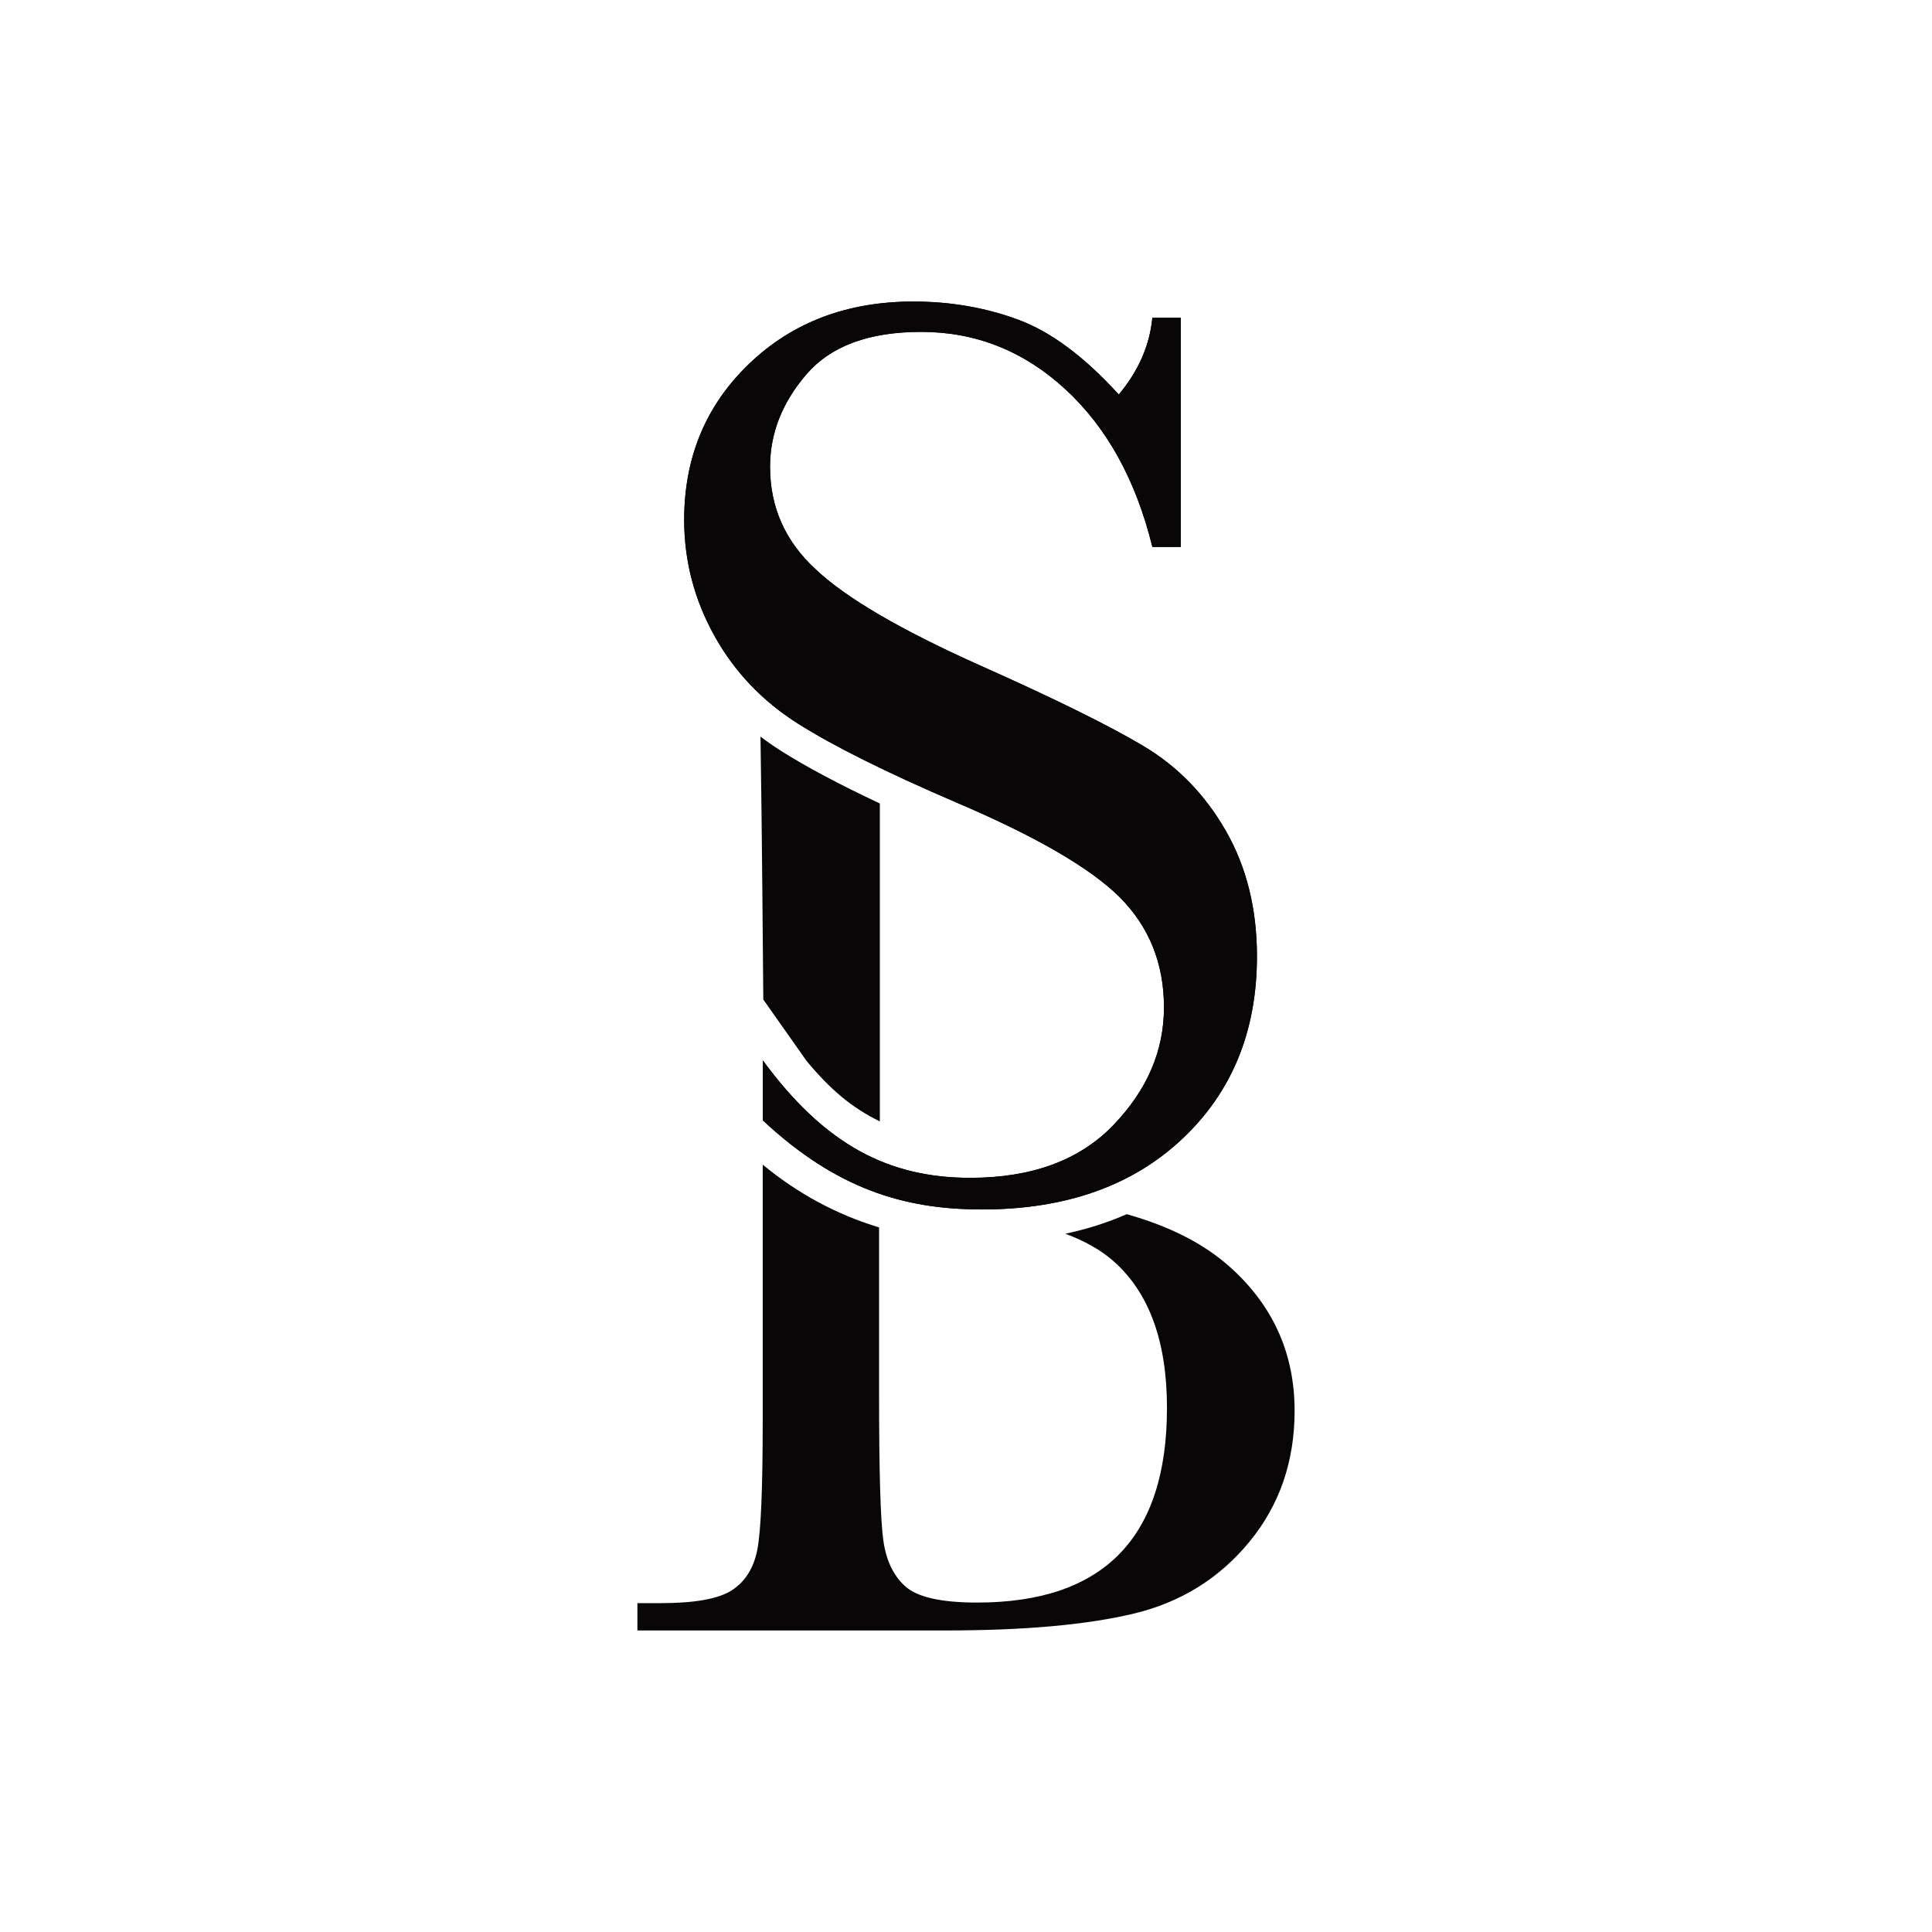 <?xml version="1.0" encoding="UTF-8" standalone="no"?>
<!DOCTYPE svg PUBLIC "-//W3C//DTD SVG 1.1//EN" "http://www.w3.org/Graphics/SVG/1.1/DTD/svg11.dtd">
<svg width="100%" height="100%" viewBox="0 0 1685 1685" version="1.1" xmlns="http://www.w3.org/2000/svg" xmlns:xlink="http://www.w3.org/1999/xlink" xml:space="preserve" xmlns:serif="http://www.serif.com/" style="fill-rule:evenodd;clip-rule:evenodd;stroke-linejoin:round;stroke-miterlimit:2;">
    <g transform="matrix(1,0,0,1,-5715.55,-59.51)">
        <g id="sb" transform="matrix(1,0,0,1,5715.55,59.51)">
            <rect x="0" y="0" width="1685" height="1685" style="fill:white;"/>
            <g transform="matrix(1,0,0,1,-150.495,42.306)">
                <g transform="matrix(8.774,0,0,8.774,1221.6,1291.85)">
                    <path d="M0,-26.277C-2.561,-28.517 -5.937,-30.202 -10.079,-31.366C-11.983,-30.526 -14.021,-29.881 -16.182,-29.422C-14.268,-28.709 -12.667,-27.816 -11.418,-26.719C-7.857,-23.592 -6.078,-18.724 -6.078,-12.114C-6.078,-5.663 -7.651,-0.824 -10.799,2.401C-13.946,5.627 -18.667,7.24 -24.96,7.24C-28.501,7.24 -30.871,6.708 -32.071,5.646C-33.271,4.584 -34.009,3.031 -34.283,0.984C-34.56,-1.06 -34.696,-5.88 -34.696,-13.473L-34.696,-30.053C-38.893,-31.319 -42.762,-33.397 -46.262,-36.29L-46.262,-10.817C-46.262,-4.129 -46.439,0.129 -46.792,1.958C-47.147,3.788 -47.983,5.136 -49.301,6C-50.62,6.867 -52.989,7.298 -56.411,7.298L-58.718,7.298L-58.718,10.013L-28.088,10.013C-20.261,10.013 -14.014,9.452 -9.354,8.331C-4.691,7.21 -0.865,4.83 2.124,1.192C5.112,-2.447 6.609,-6.784 6.609,-11.819C6.609,-17.603 4.404,-22.421 0,-26.277" style="fill:rgb(8,6,6);fill-rule:nonzero;"/>
                </g>
                <g transform="matrix(8.774,0,0,8.774,1219.72,550.72)">
                    <path d="M0,15.019C-2.055,11.424 -4.781,8.611 -8.184,6.579C-11.586,4.547 -17.032,1.86 -24.52,-1.478C-32.352,-4.985 -37.766,-8.153 -40.761,-10.977C-43.798,-13.758 -45.318,-17.16 -45.318,-21.183C-45.318,-24.521 -44.108,-27.592 -41.691,-30.394C-39.274,-33.197 -35.476,-34.599 -30.298,-34.599C-24.863,-34.599 -20.081,-32.694 -15.951,-28.886C-11.822,-25.077 -8.944,-19.856 -7.317,-13.224L-4.493,-13.224L-4.493,-36.011L-7.317,-36.011C-7.574,-33.273 -8.688,-30.726 -10.654,-28.373C-14.079,-32.137 -17.417,-34.62 -20.669,-35.819C-23.922,-37.016 -27.388,-37.615 -31.067,-37.615C-37.658,-37.615 -43.104,-35.551 -47.403,-31.422C-51.705,-27.292 -53.854,-22.124 -53.854,-15.919C-53.854,-11.854 -52.86,-8.024 -50.87,-4.43C-48.879,-0.835 -46.11,2.084 -42.558,4.331C-39.006,6.579 -33.742,9.2 -26.767,12.195C-18.937,15.533 -13.544,18.656 -10.591,21.566C-7.638,24.519 -6.162,28.179 -6.162,32.543C-6.162,36.866 -7.842,40.77 -11.201,44.258C-14.561,47.746 -19.301,49.489 -25.419,49.489C-33.537,49.489 -39.866,46.219 -46.028,37.826L-46.028,43.786C-38.759,50.559 -32.047,52.634 -24.264,52.634C-15.963,52.634 -9.33,50.303 -4.365,45.637C0.6,40.974 3.08,34.918 3.08,27.472C3.08,22.765 2.054,18.614 0,15.019" style="fill:rgb(8,6,6);fill-rule:nonzero;"/>
                </g>
                <g transform="matrix(8.774,0,0,8.774,1219.72,550.72)">
                    <path d="M0,15.019C-2.055,11.424 -4.781,8.611 -8.184,6.579C-11.586,4.547 -17.032,1.86 -24.52,-1.478C-32.352,-4.985 -37.766,-8.153 -40.761,-10.977C-43.798,-13.758 -45.318,-17.16 -45.318,-21.183C-45.318,-24.521 -44.108,-27.592 -41.691,-30.394C-39.274,-33.197 -35.476,-34.599 -30.298,-34.599C-24.863,-34.599 -20.081,-32.694 -15.951,-28.886C-11.822,-25.077 -8.944,-19.856 -7.317,-13.224L-4.493,-13.224L-4.493,-36.011L-7.317,-36.011C-7.574,-33.273 -8.688,-30.726 -10.654,-28.373C-14.079,-32.137 -17.417,-34.62 -20.669,-35.819C-23.922,-37.016 -27.388,-37.615 -31.067,-37.615C-37.658,-37.615 -43.104,-35.551 -47.403,-31.422C-51.705,-27.292 -53.854,-22.124 -53.854,-15.919C-53.854,-11.854 -52.86,-8.024 -50.87,-4.43C-48.879,-0.835 -46.11,2.084 -42.558,4.331C-39.006,6.579 -33.742,9.2 -26.767,12.195C-18.937,15.533 -13.544,18.656 -10.591,21.566C-7.638,24.519 -6.162,28.179 -6.162,32.543C-6.162,36.866 -7.842,40.77 -11.201,44.258C-14.561,47.746 -19.301,49.489 -25.419,49.489C-33.537,49.489 -39.866,46.219 -46.028,37.826L-46.028,43.786C-38.759,50.559 -32.047,52.634 -24.264,52.634C-15.963,52.634 -9.33,50.303 -4.365,45.637C0.6,40.974 3.08,34.918 3.08,27.472C3.08,22.765 2.054,18.614 0,15.019" style="fill:rgb(8,6,6);fill-rule:nonzero;"/>
                </g>
                <g transform="matrix(2.106,0,0,2.106,-5747.37,-1525.66)">
                    <path d="M3115.44,1009.39C3116.08,1047.44 3116.47,1104.8 3116.61,1118.28L3134.54,1143.73C3144.48,1155.66 3153.13,1162.98 3164.87,1168.76L3164.87,1037.09C3147.93,1029.12 3134.34,1021.88 3124.07,1015.38C3121.08,1013.49 3118.2,1011.49 3115.44,1009.39Z" style="fill:rgb(8,6,6);fill-rule:nonzero;"/>
                </g>
            </g>
        </g>
    </g>
</svg>
